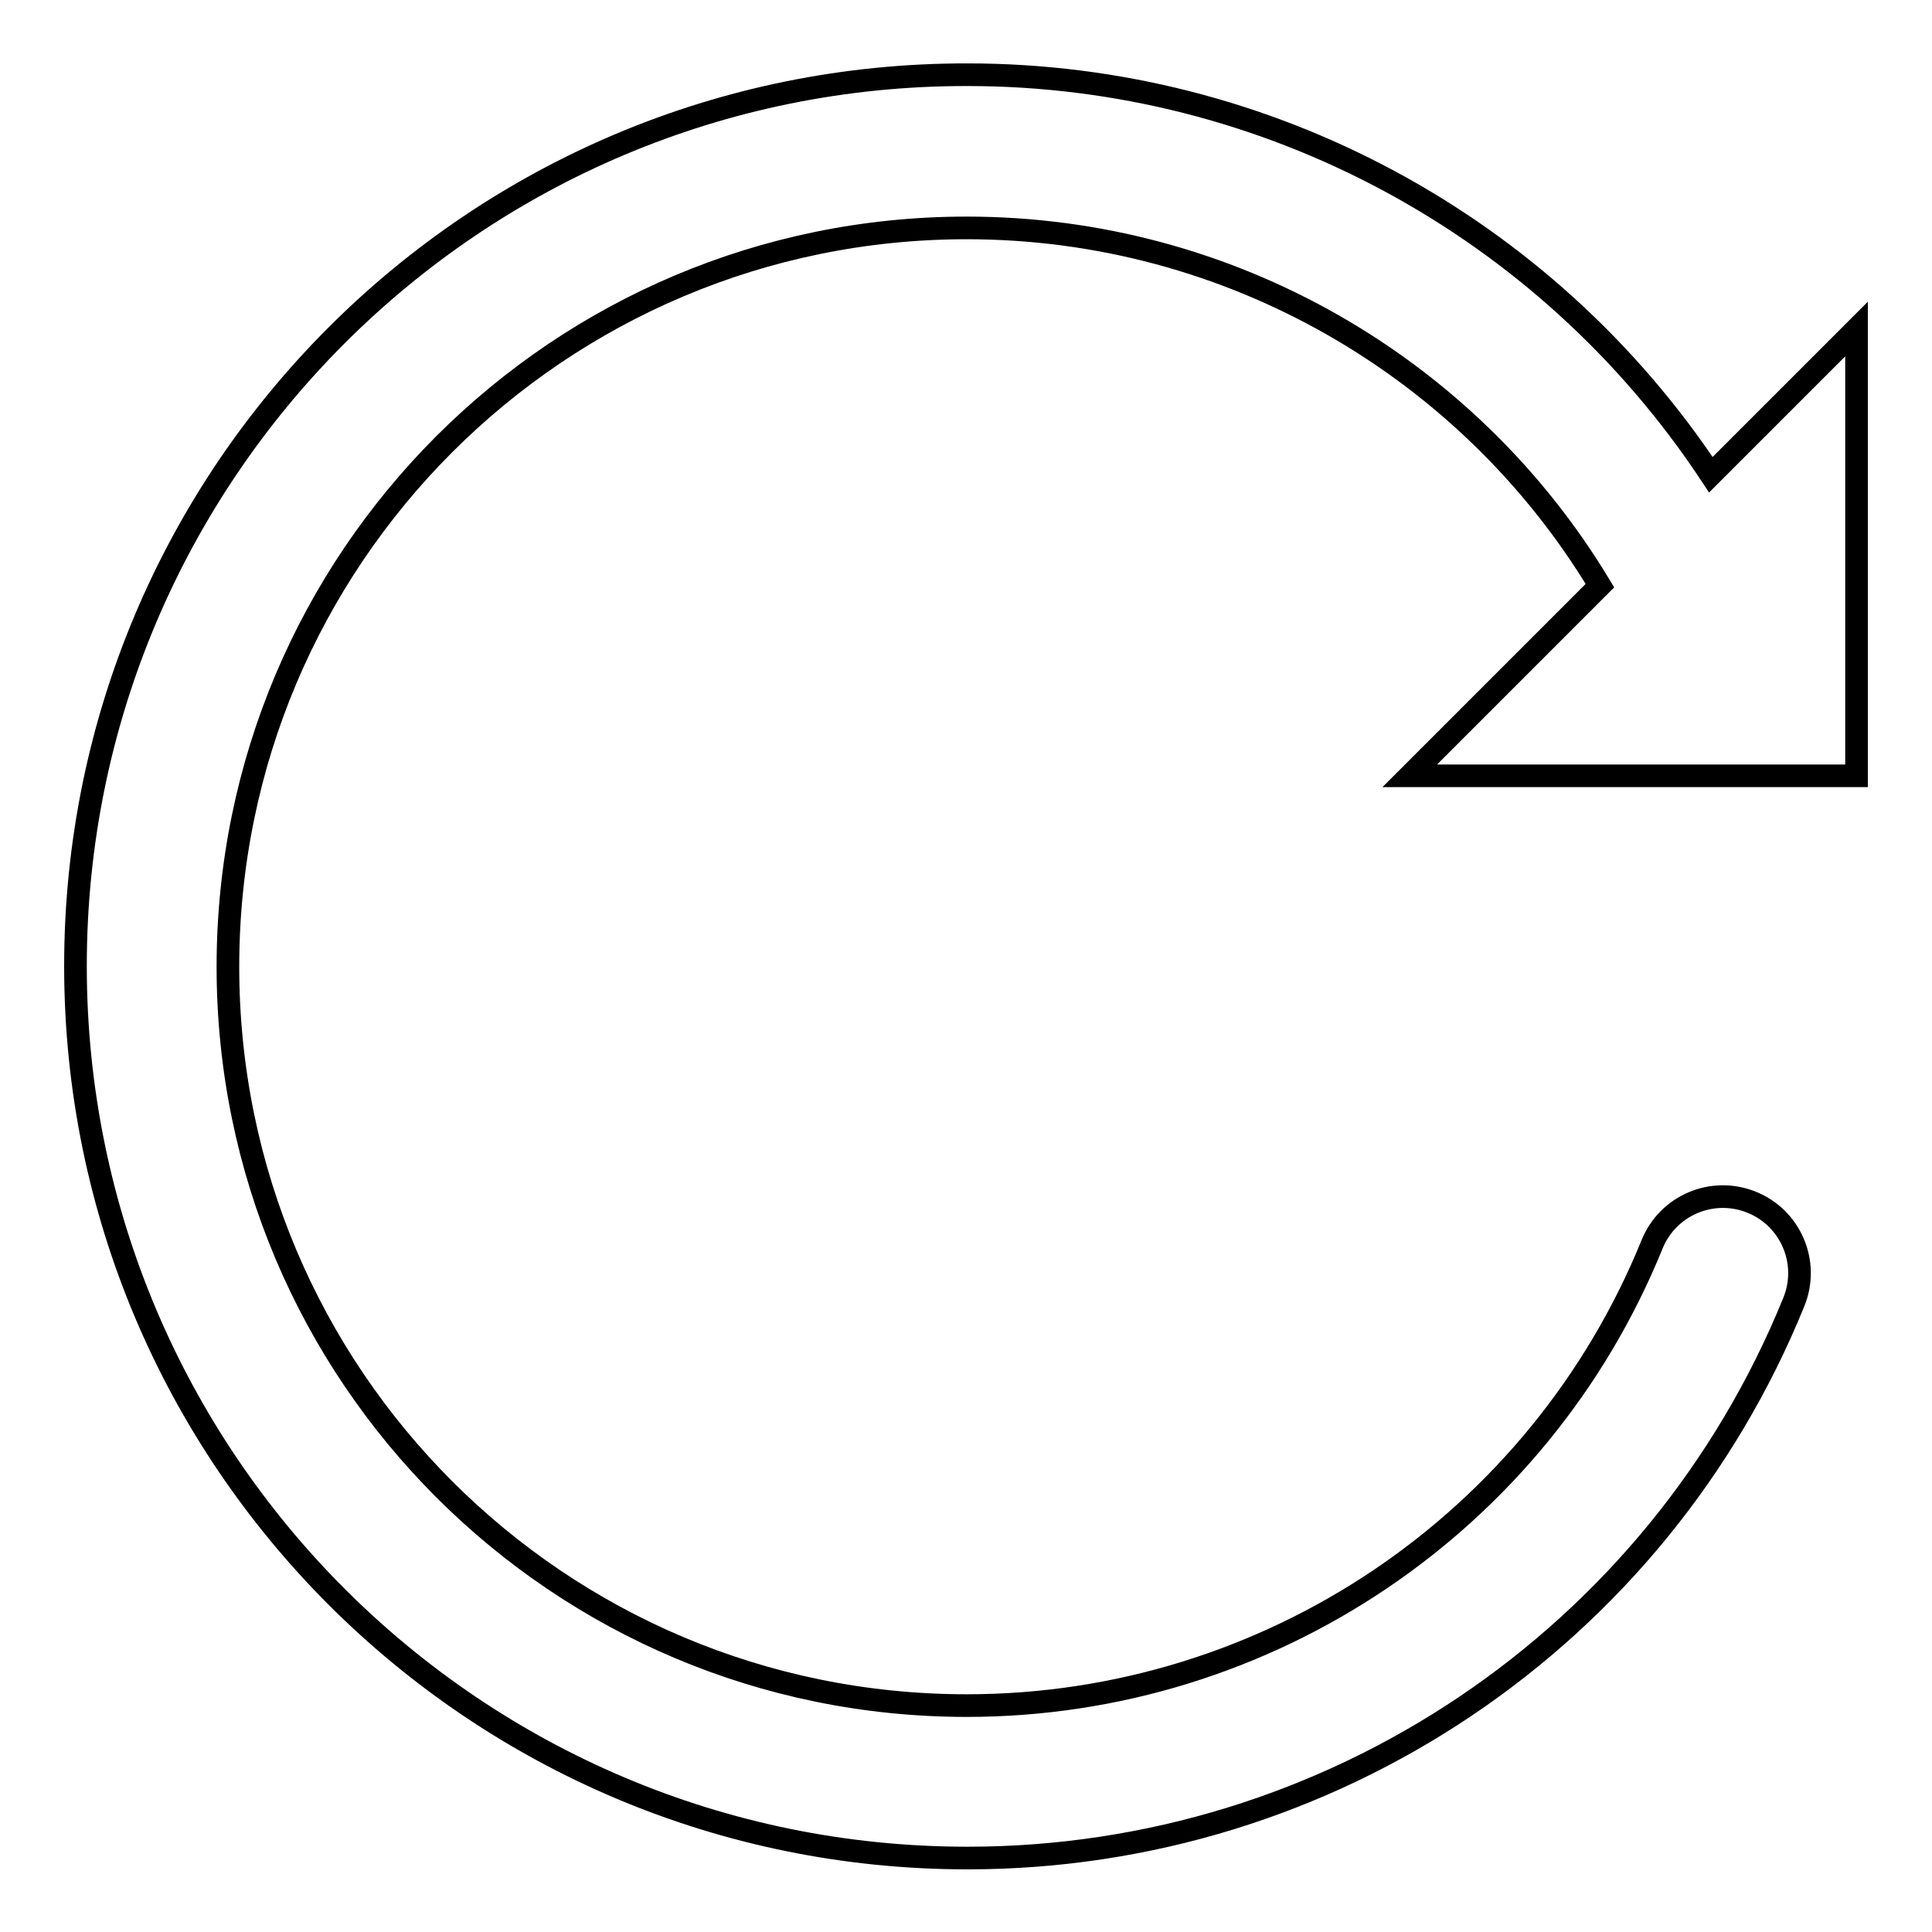 <?xml version="1.0" encoding="utf-8"?>
<!-- Svg Vector Icons : http://www.onlinewebfonts.com/icon -->
<!DOCTYPE svg PUBLIC "-//W3C//DTD SVG 1.1//EN" "http://www.w3.org/Graphics/SVG/1.1/DTD/svg11.dtd">
<svg version="1.1" xmlns="http://www.w3.org/2000/svg" xmlns:xlink="http://www.w3.org/1999/xlink" x="0px" y="0px" viewBox="0 0 256 256" enable-background="new 0 0 256 256" xml:space="preserve">
<g> <path stroke-width="3" fill-opacity="0" stroke="#000000"  d="M246,102.7V43.6l-19.3,19.3c-21.9-33.1-58.9-53-98.5-53C62.9,9.8,10,62.7,10,128s52.9,118.2,118.2,118.2 c48.1,0,91.4-29.1,109.5-73.7c2.1-5.2-0.4-11.1-5.6-13.2c-5.2-2.1-11.1,0.4-13.2,5.6c-15,36.9-50.9,61.1-90.8,61.1 c-54.1,0-97.9-43.8-97.9-97.9c0-54.1,43.8-97.9,97.9-97.9c34.9,0,66.5,18.5,83.9,47.4l-25.2,25.2H246z"/></g>
</svg>